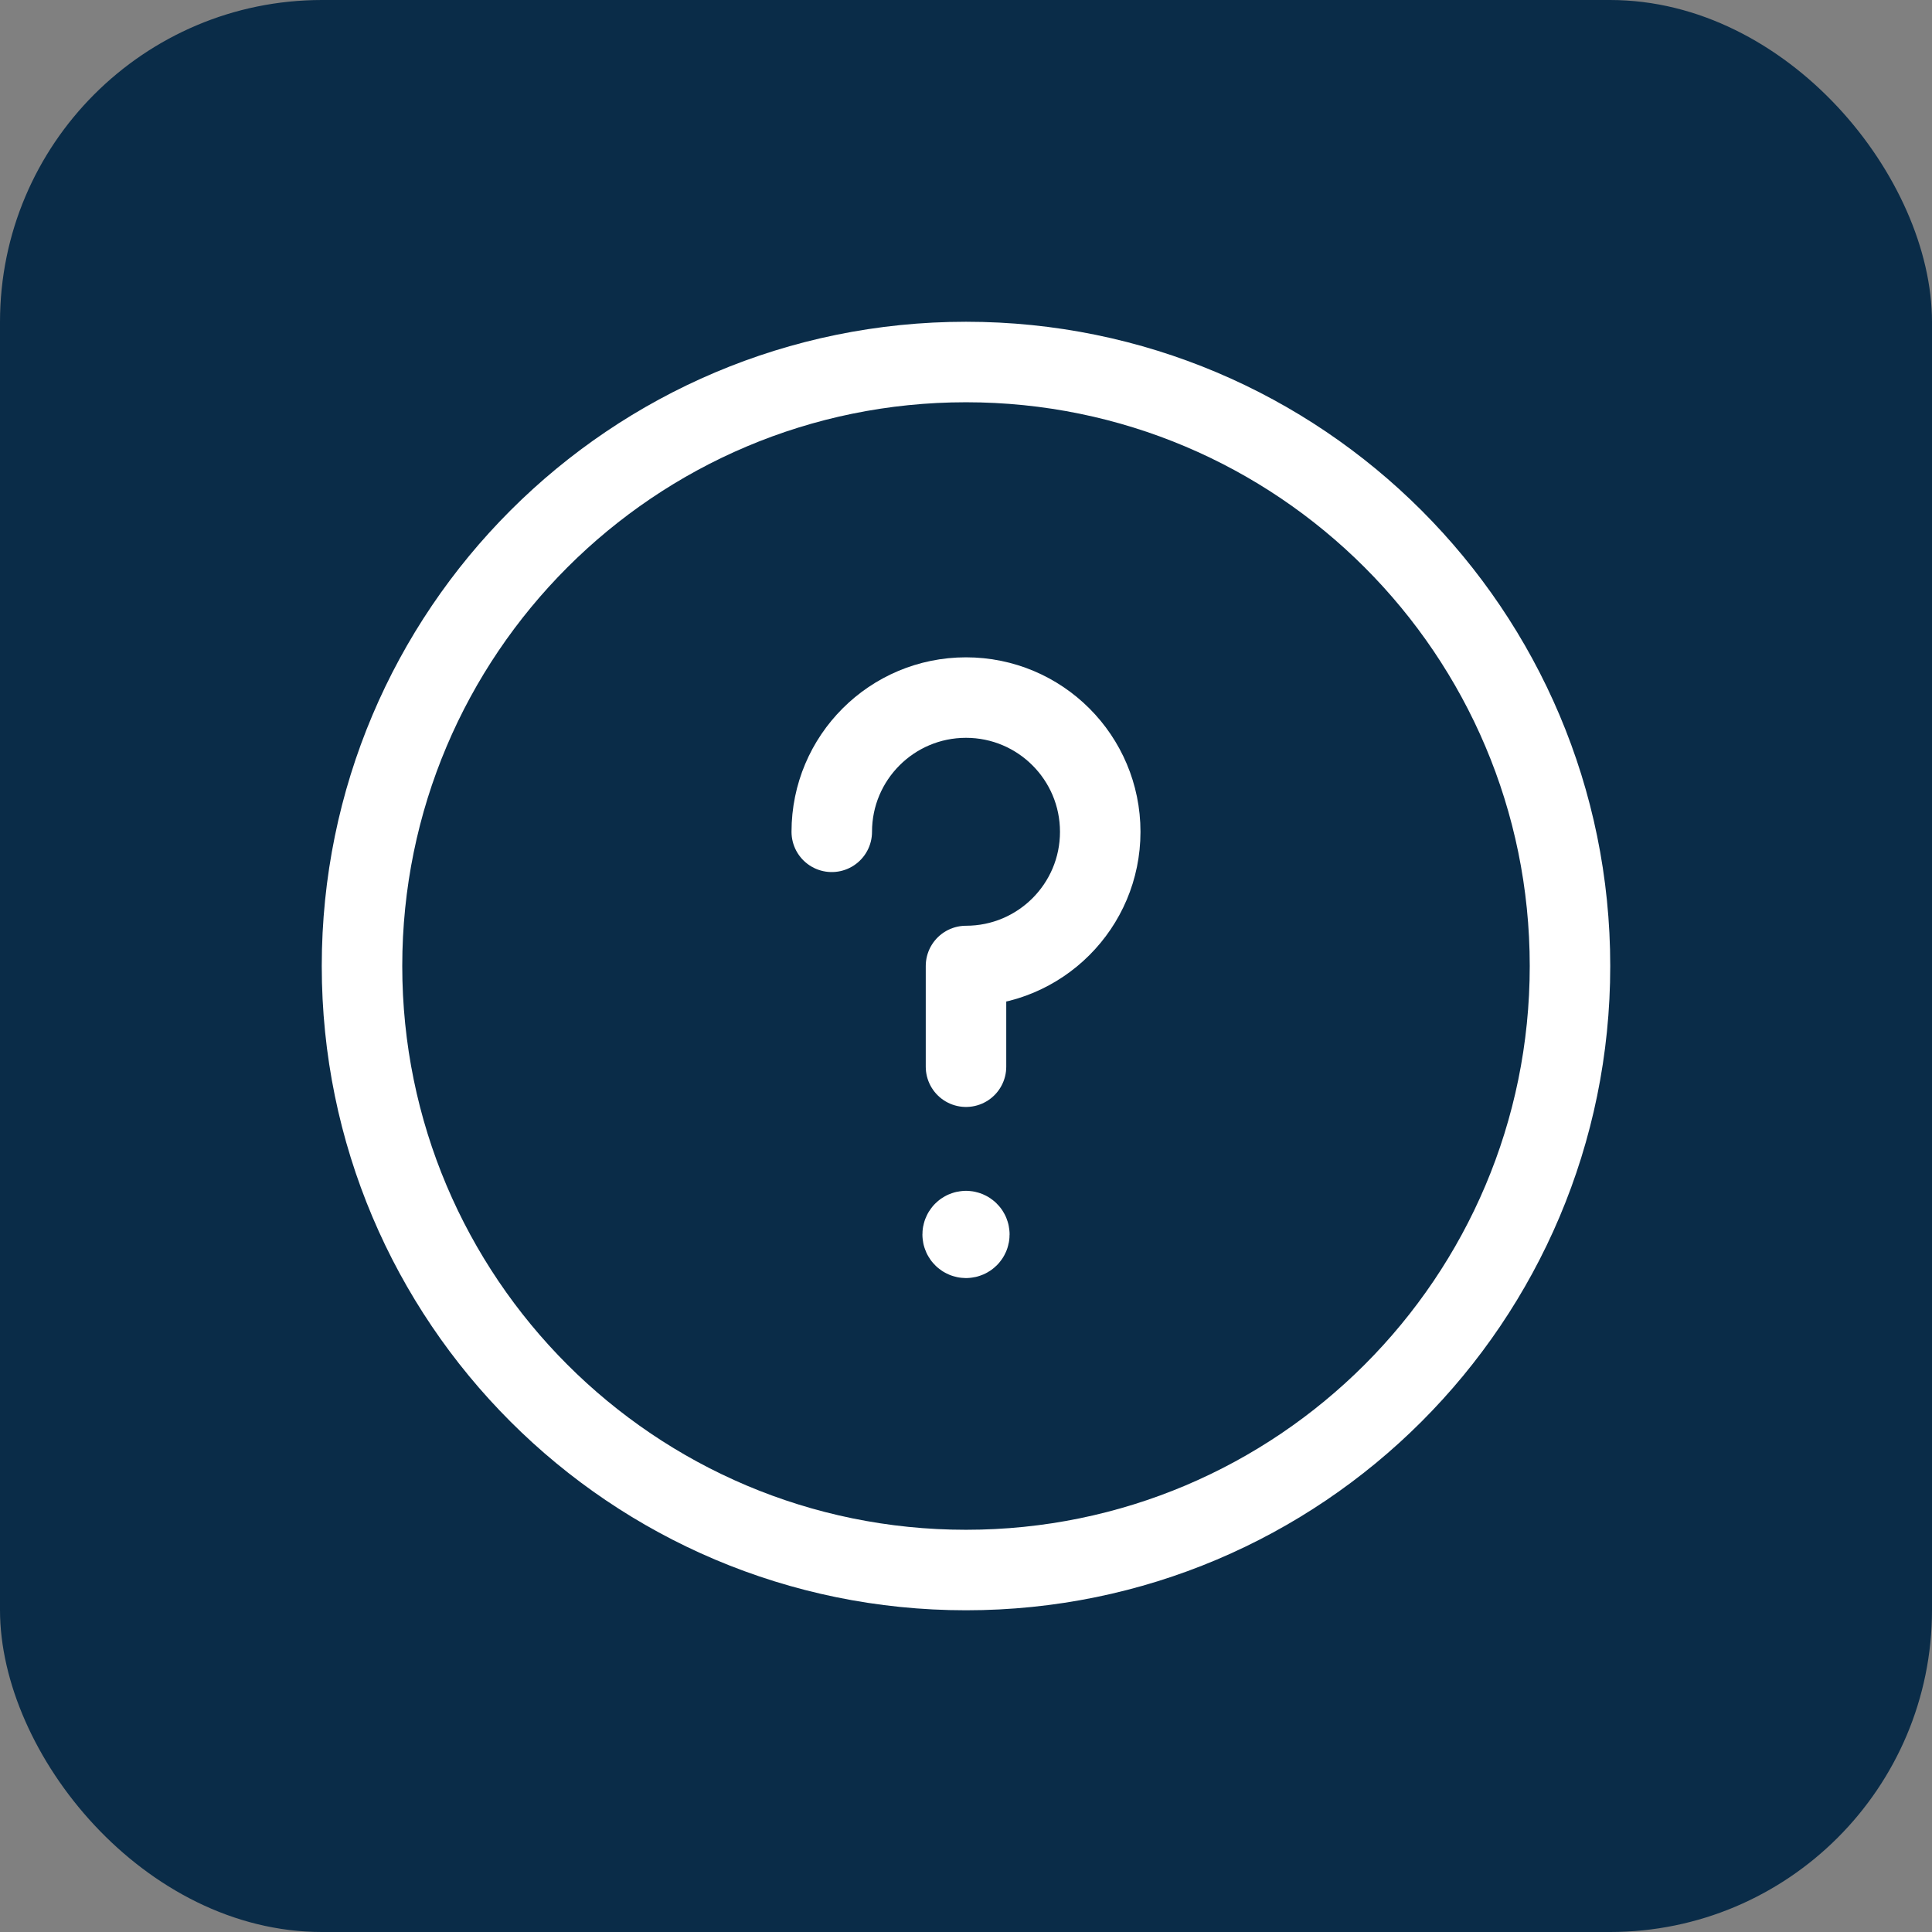 <svg width="48" height="48" viewBox="0 0 48 48" fill="none" xmlns="http://www.w3.org/2000/svg">
<rect x="0" y="0" width="48" height="48" fill="#808080" stroke="none"/>
<rect width="48" height="48" rx="8" fill="#0A2C48"/>
<path d="M24 26.502V24C25.842 24 27.335 22.508 27.335 20.666C27.335 18.824 25.842 17.331 24 17.331C22.158 17.331 20.665 18.824 20.665 20.666" stroke="white" stroke-width="2" stroke-linecap="round" stroke-linejoin="round"/>
<path fill-rule="evenodd" clip-rule="evenodd" d="M24 39.007C32.288 39.007 39.006 32.288 39.006 24C39.006 15.713 32.288 8.994 24 8.994C15.712 8.994 8.994 15.713 8.994 24C8.994 32.288 15.712 39.007 24 39.007Z" stroke="white" stroke-width="2" stroke-linecap="round" stroke-linejoin="round"/>
<path d="M24 30.586C23.954 30.586 23.917 30.624 23.917 30.67C23.917 30.716 23.954 30.753 24 30.753C24.046 30.753 24.083 30.716 24.083 30.67C24.083 30.624 24.046 30.586 24 30.586" stroke="white" stroke-width="2" stroke-linecap="round" stroke-linejoin="round"/>
</svg>
